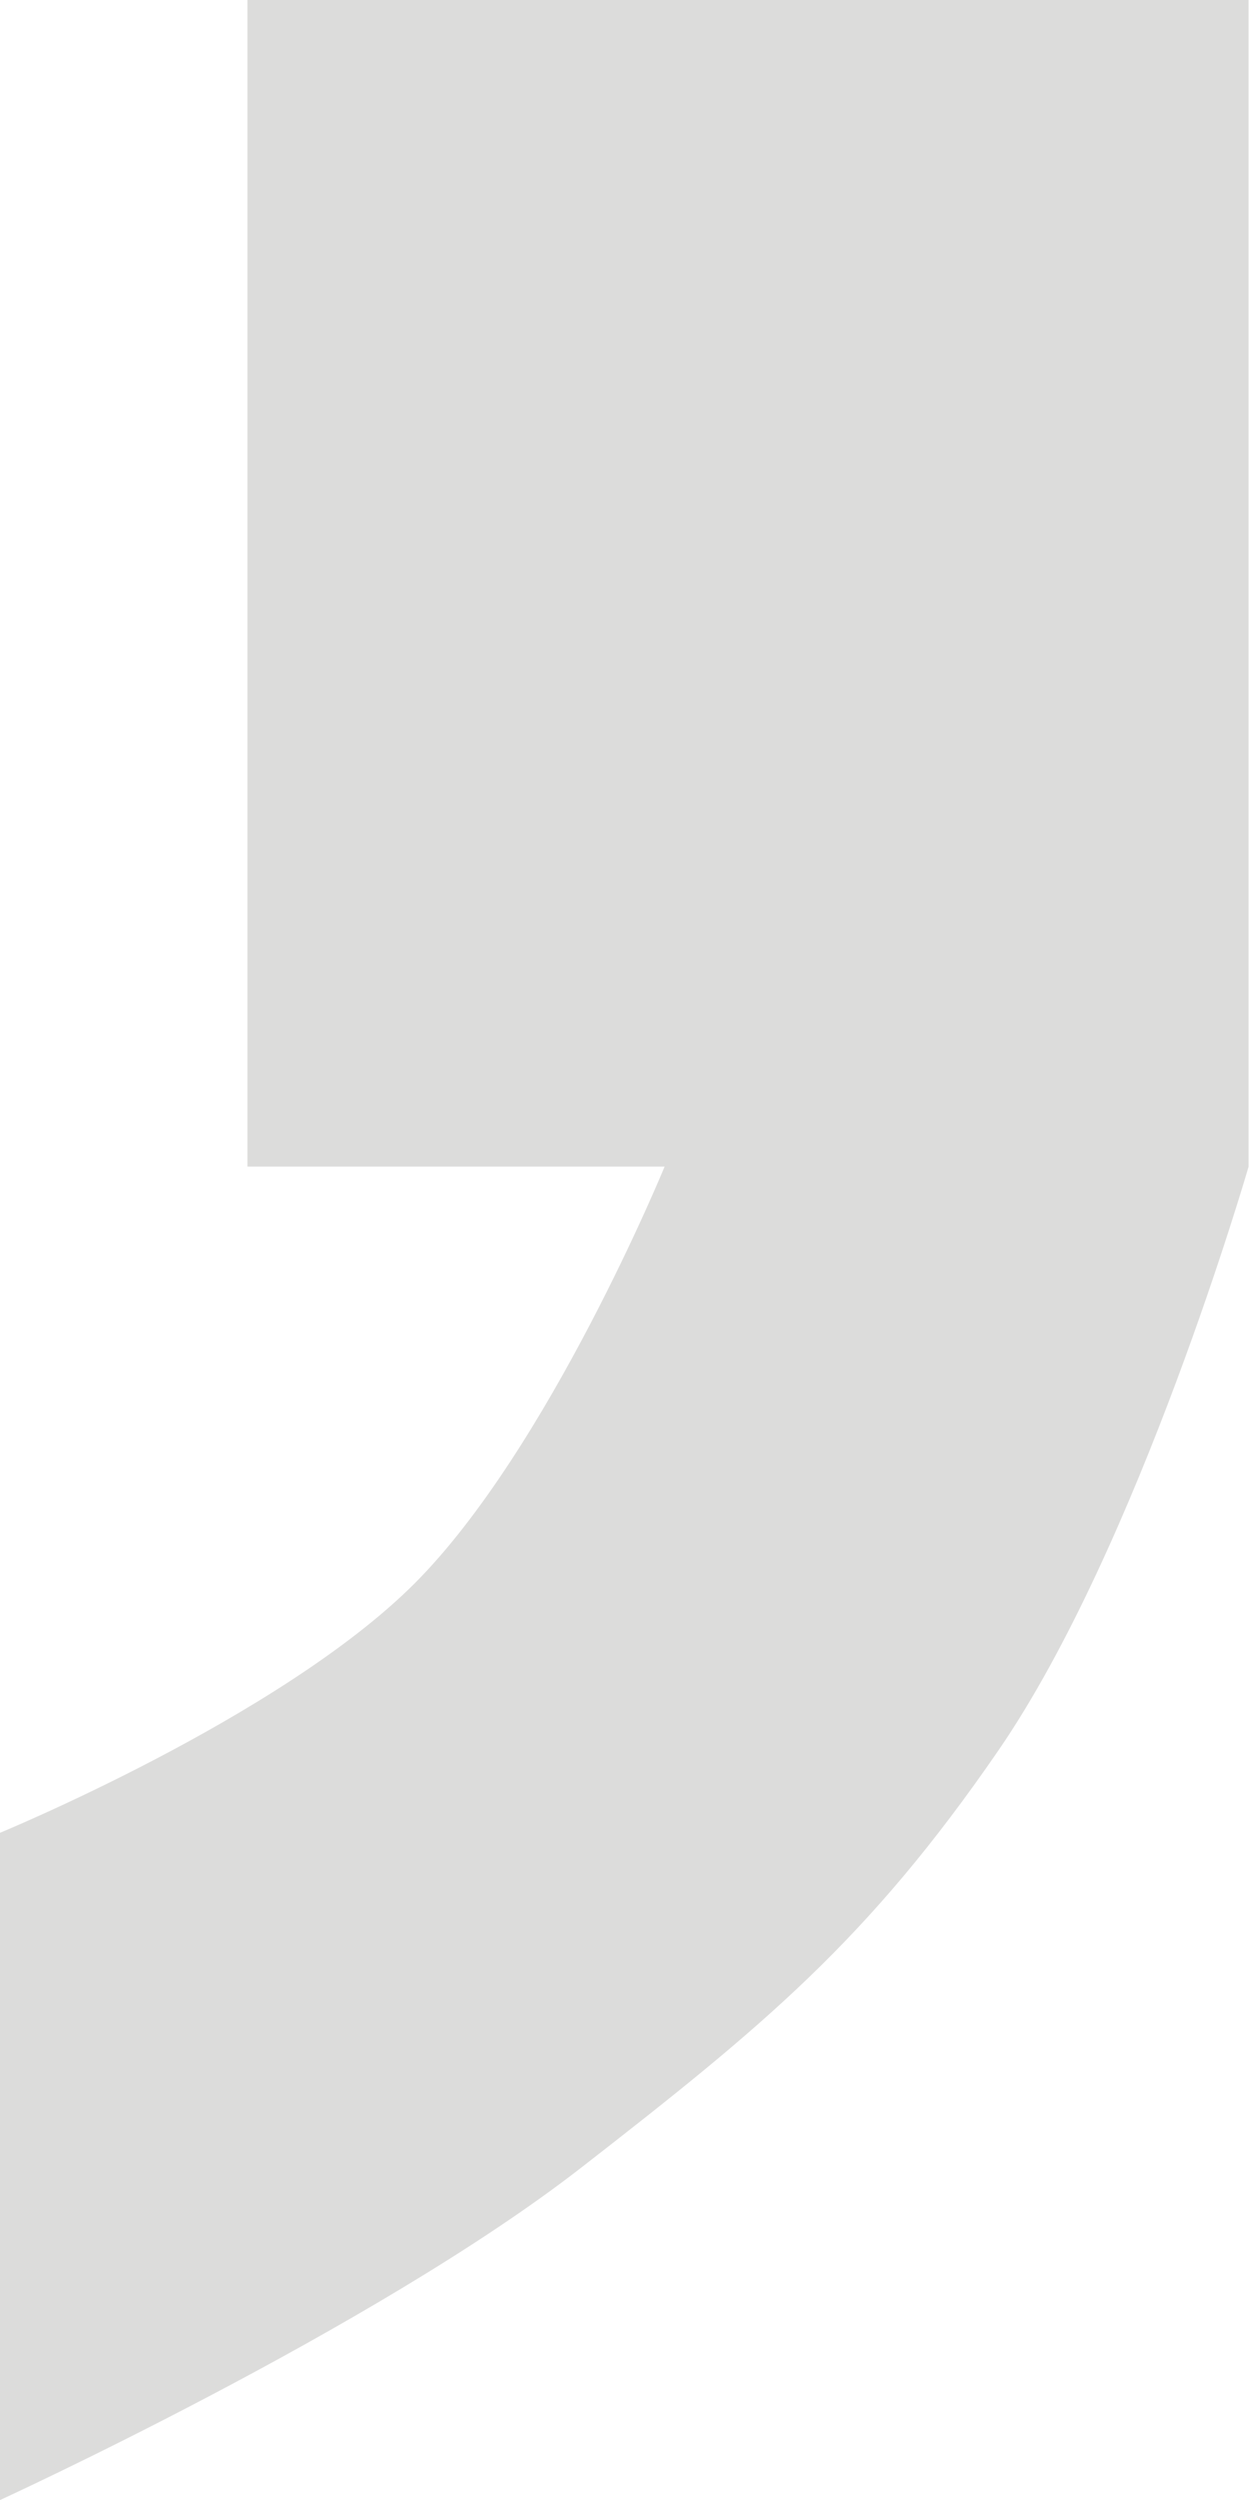 <svg width="26" height="52" viewBox="0 0 26 52" fill="none" xmlns="http://www.w3.org/2000/svg">
<path d="M25.971 24.265C25.971 24.265 23.689 32.159 20.765 36.412C18.05 40.361 15.871 42.146 12.088 45.088C7.776 48.443 -0.059 52.029 -0.059 52.029L-0.059 38.147C-0.059 38.147 5.824 35.735 8.618 32.941C11.412 30.147 13.824 24.265 13.824 24.265H5.147V-0.029L25.971 -0.029V24.265Z" fill="#151613" fill-opacity="0.15"/>
</svg>
